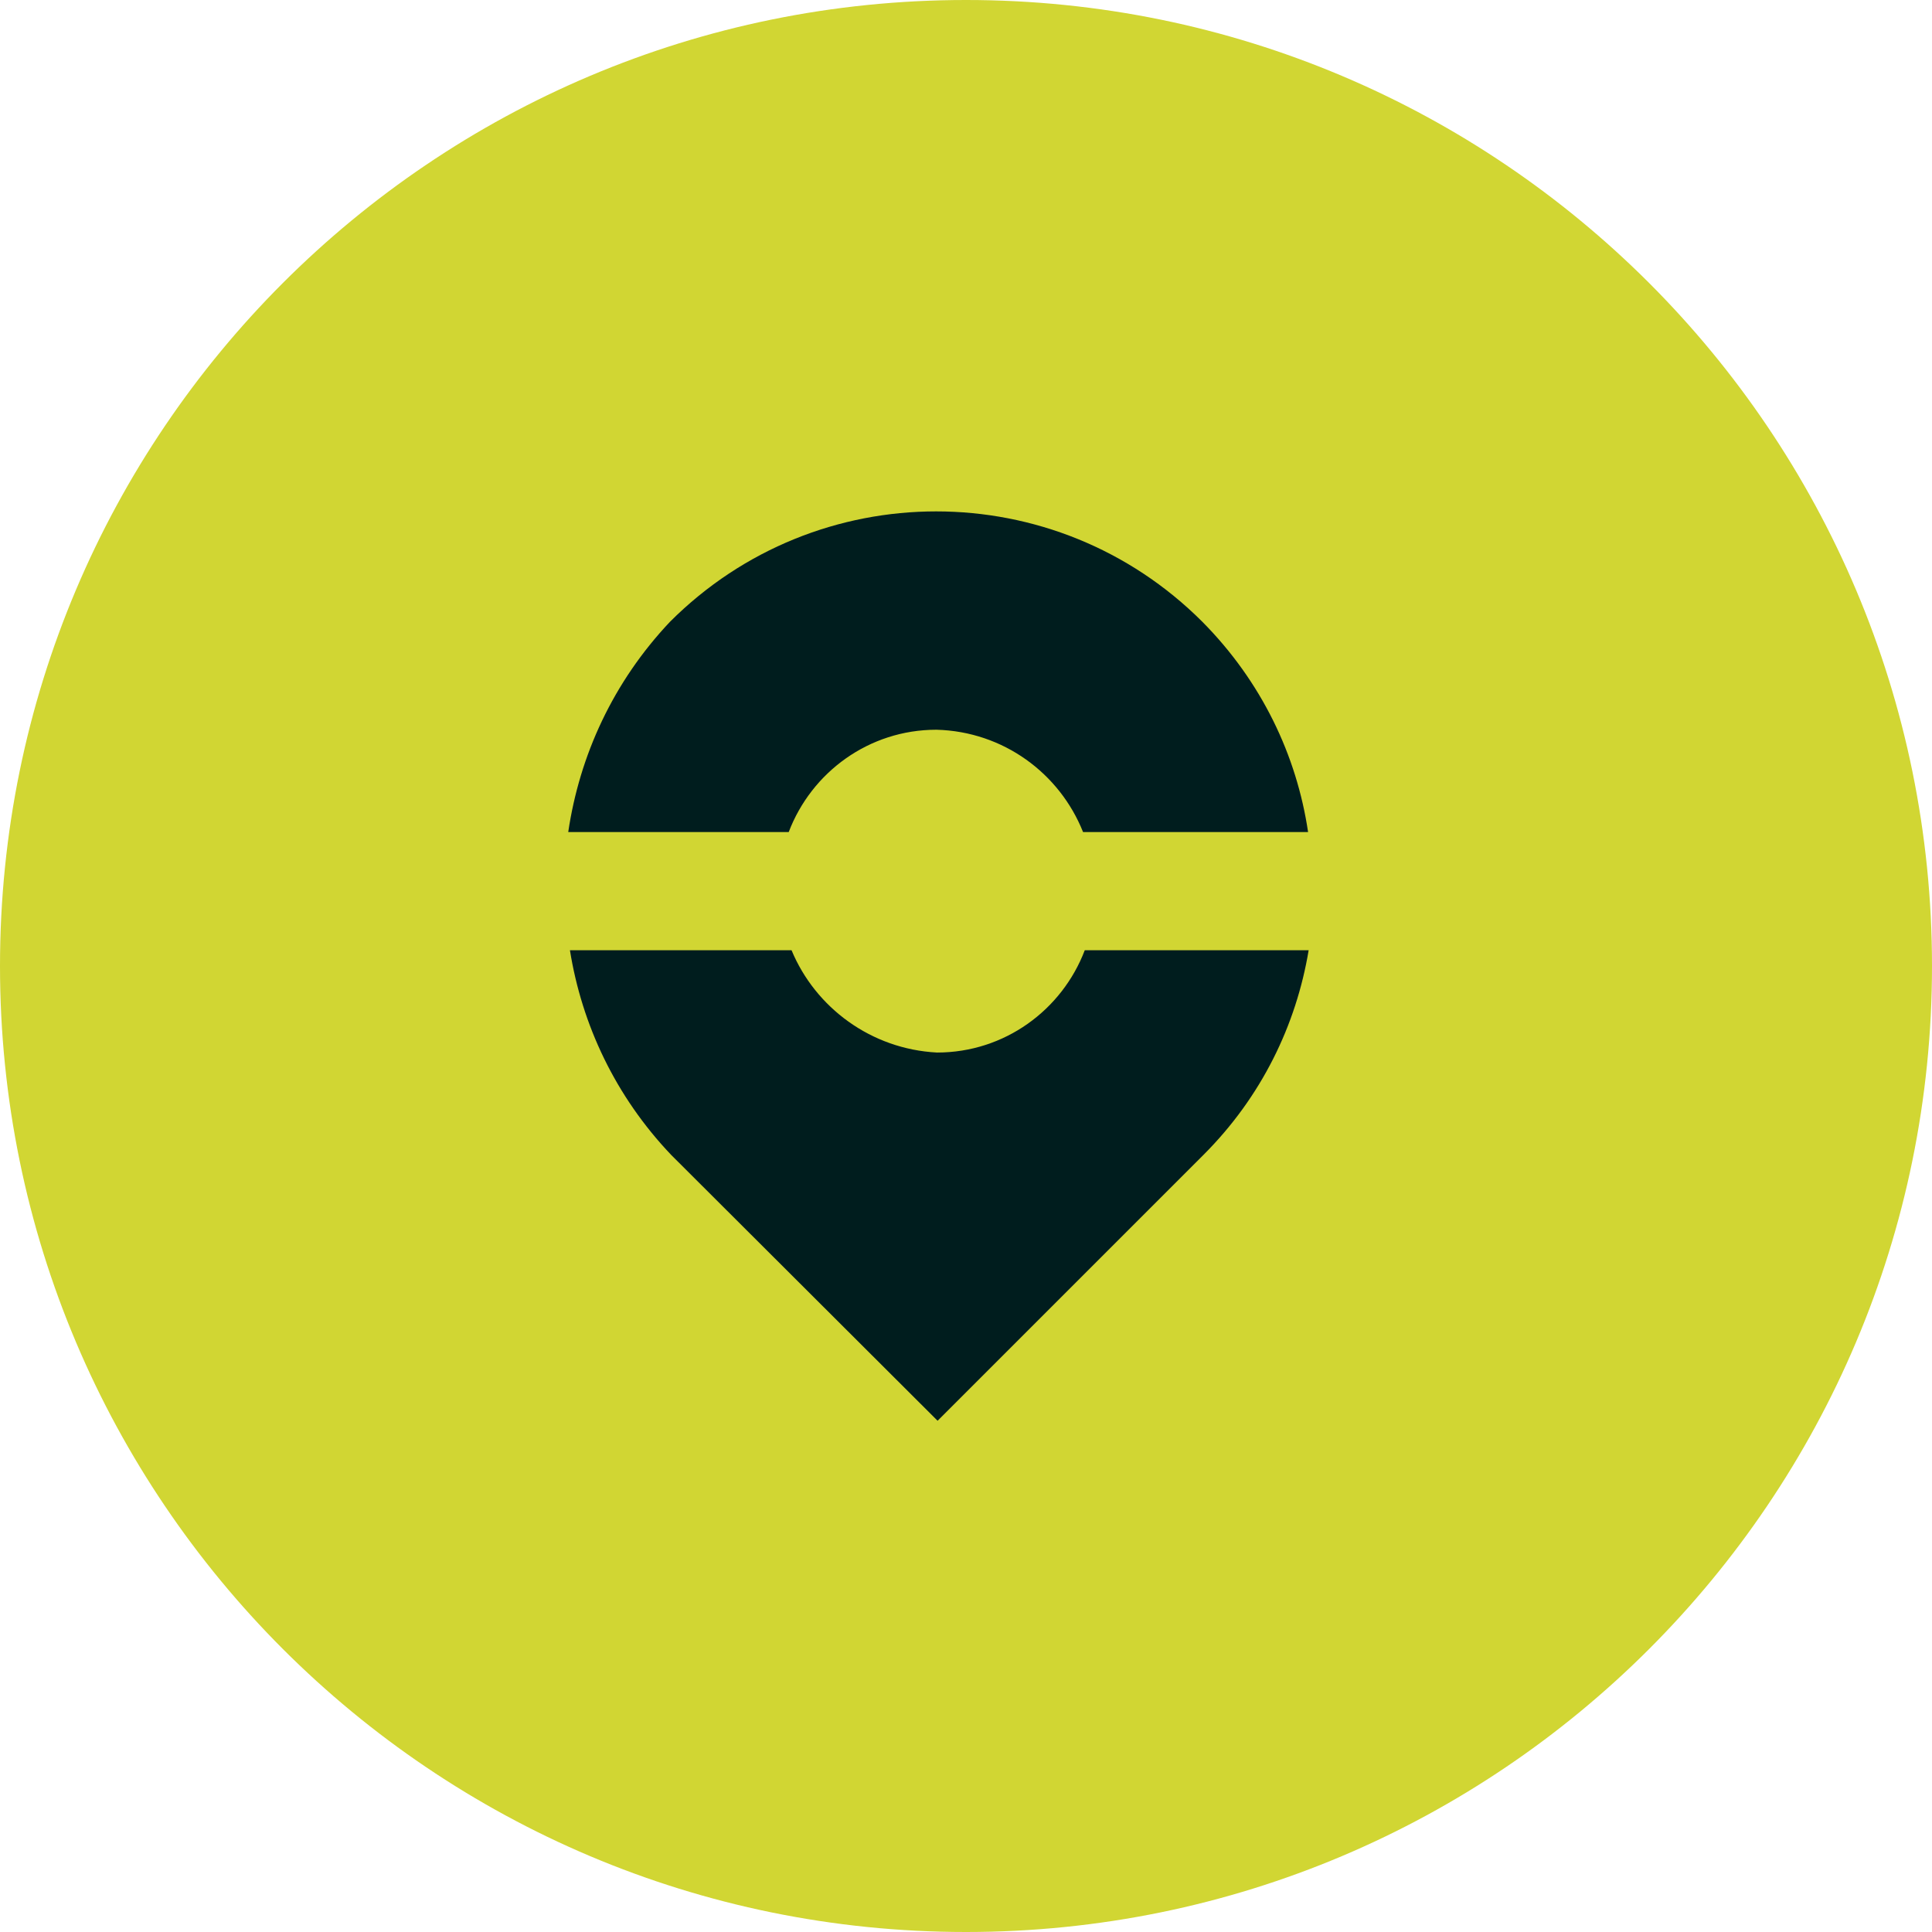 <?xml version="1.0" encoding="UTF-8"?> <svg xmlns="http://www.w3.org/2000/svg" width="34" height="34" viewBox="0 0 34 34" fill="none"><path d="M34 17C34 26.389 26.389 34 17 34C7.611 34 0 26.389 0 17C0 7.611 7.611 0 17 0C26.389 0 34 7.611 34 17Z" fill="#D1D633"></path><path d="M13.88 14.643C14.28 13.592 15.29 12.842 16.48 12.842C17.66 12.873 18.65 13.613 19.06 14.643H23.02C22.82 13.293 22.2 11.992 21.16 10.943C18.57 8.352 14.38 8.352 11.79 10.943C10.79 12.002 10.2 13.293 10 14.643H13.88Z" fill="#001D1E"></path><path d="M19.09 16.723C18.69 17.773 17.68 18.523 16.49 18.523C15.33 18.463 14.35 17.733 13.93 16.723H10.03C10.24 18.033 10.83 19.293 11.81 20.323L16.5 25.003L21.18 20.323C22.2 19.303 22.81 18.043 23.03 16.723H19.09Z" fill="#001D1E"></path></svg> 